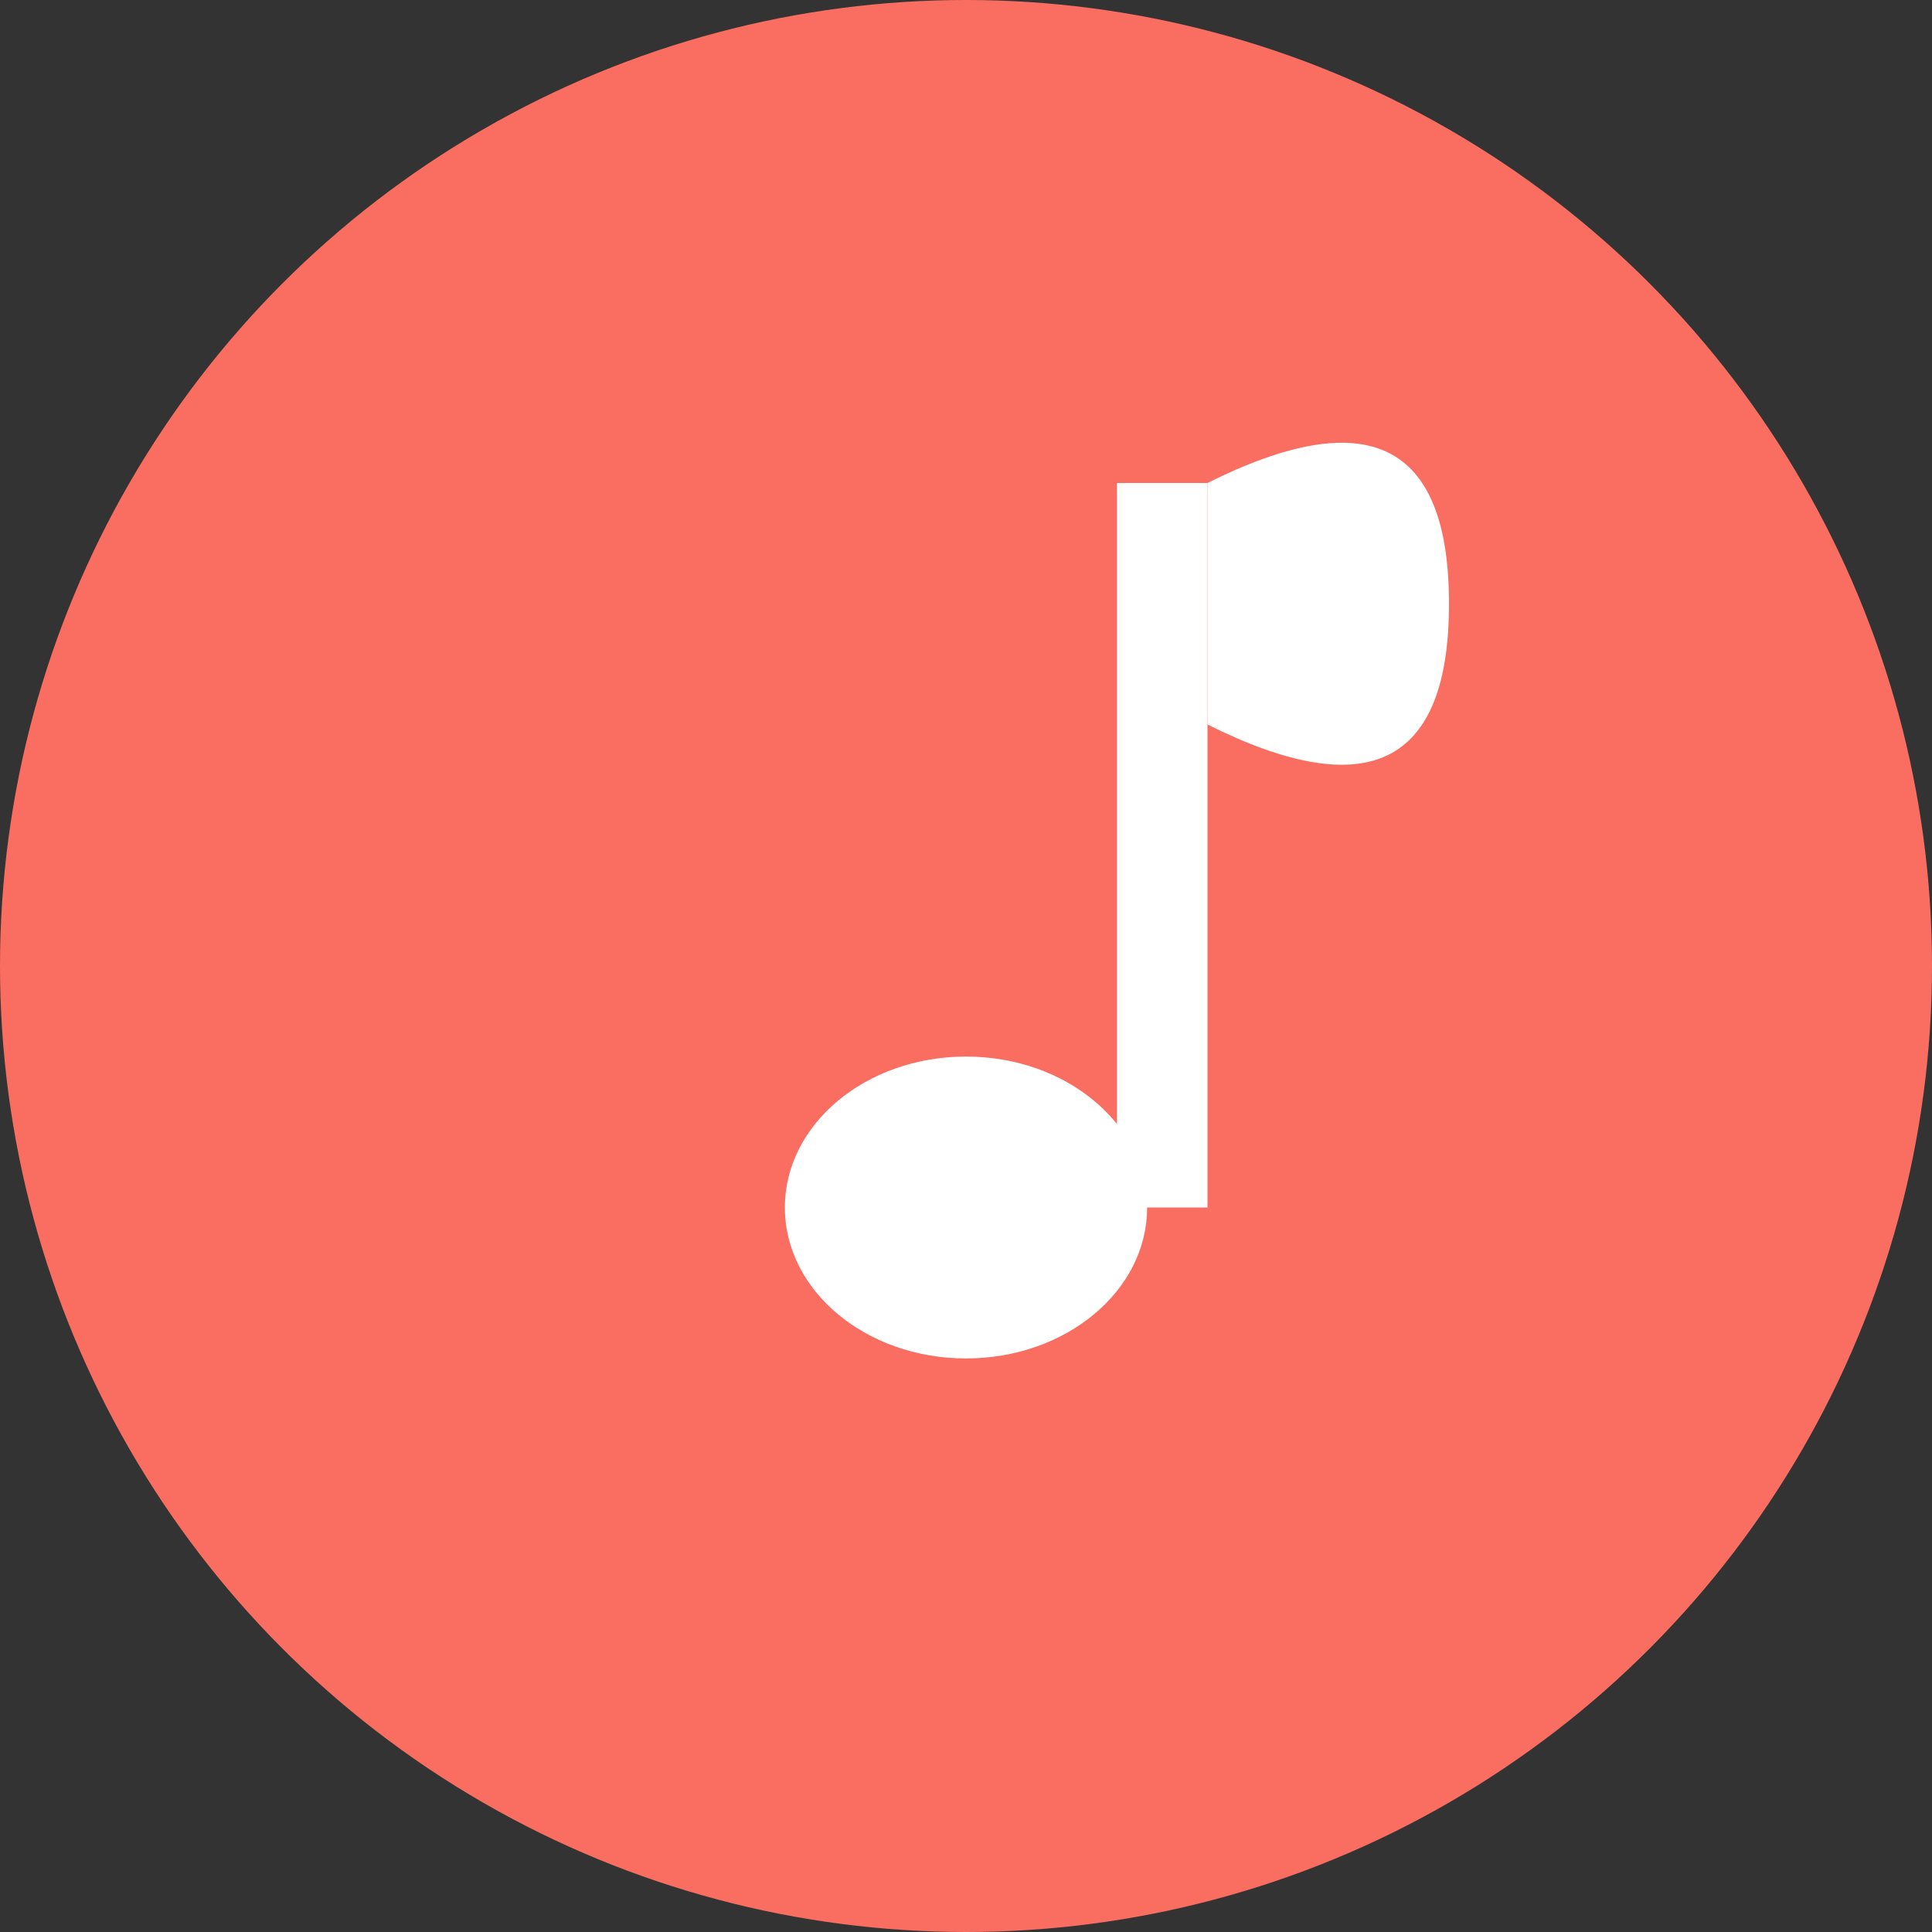 <svg xmlns="http://www.w3.org/2000/svg" viewBox="0 0 32 32" width="32" height="32">
  <rect x="0" y="0" width="32" height="32" fill="#333333" stroke="none"/>
  <!-- Coral red circle background -->
  <circle cx="16" cy="16" r="16" fill="#FA6E61"/>
  
  <!-- Musical note -->
  <g fill="white">
    <!-- Note head -->
    <ellipse cx="16" cy="20" rx="3" ry="2.5"/>
    
    <!-- Note stem -->
    <rect x="18.5" y="8" width="1.5" height="12"/>
    
    <!-- Note flag -->
    <path d="M20 8 Q24 6 24 10 Q24 14 20 12 Z"/>
  </g>
</svg>


